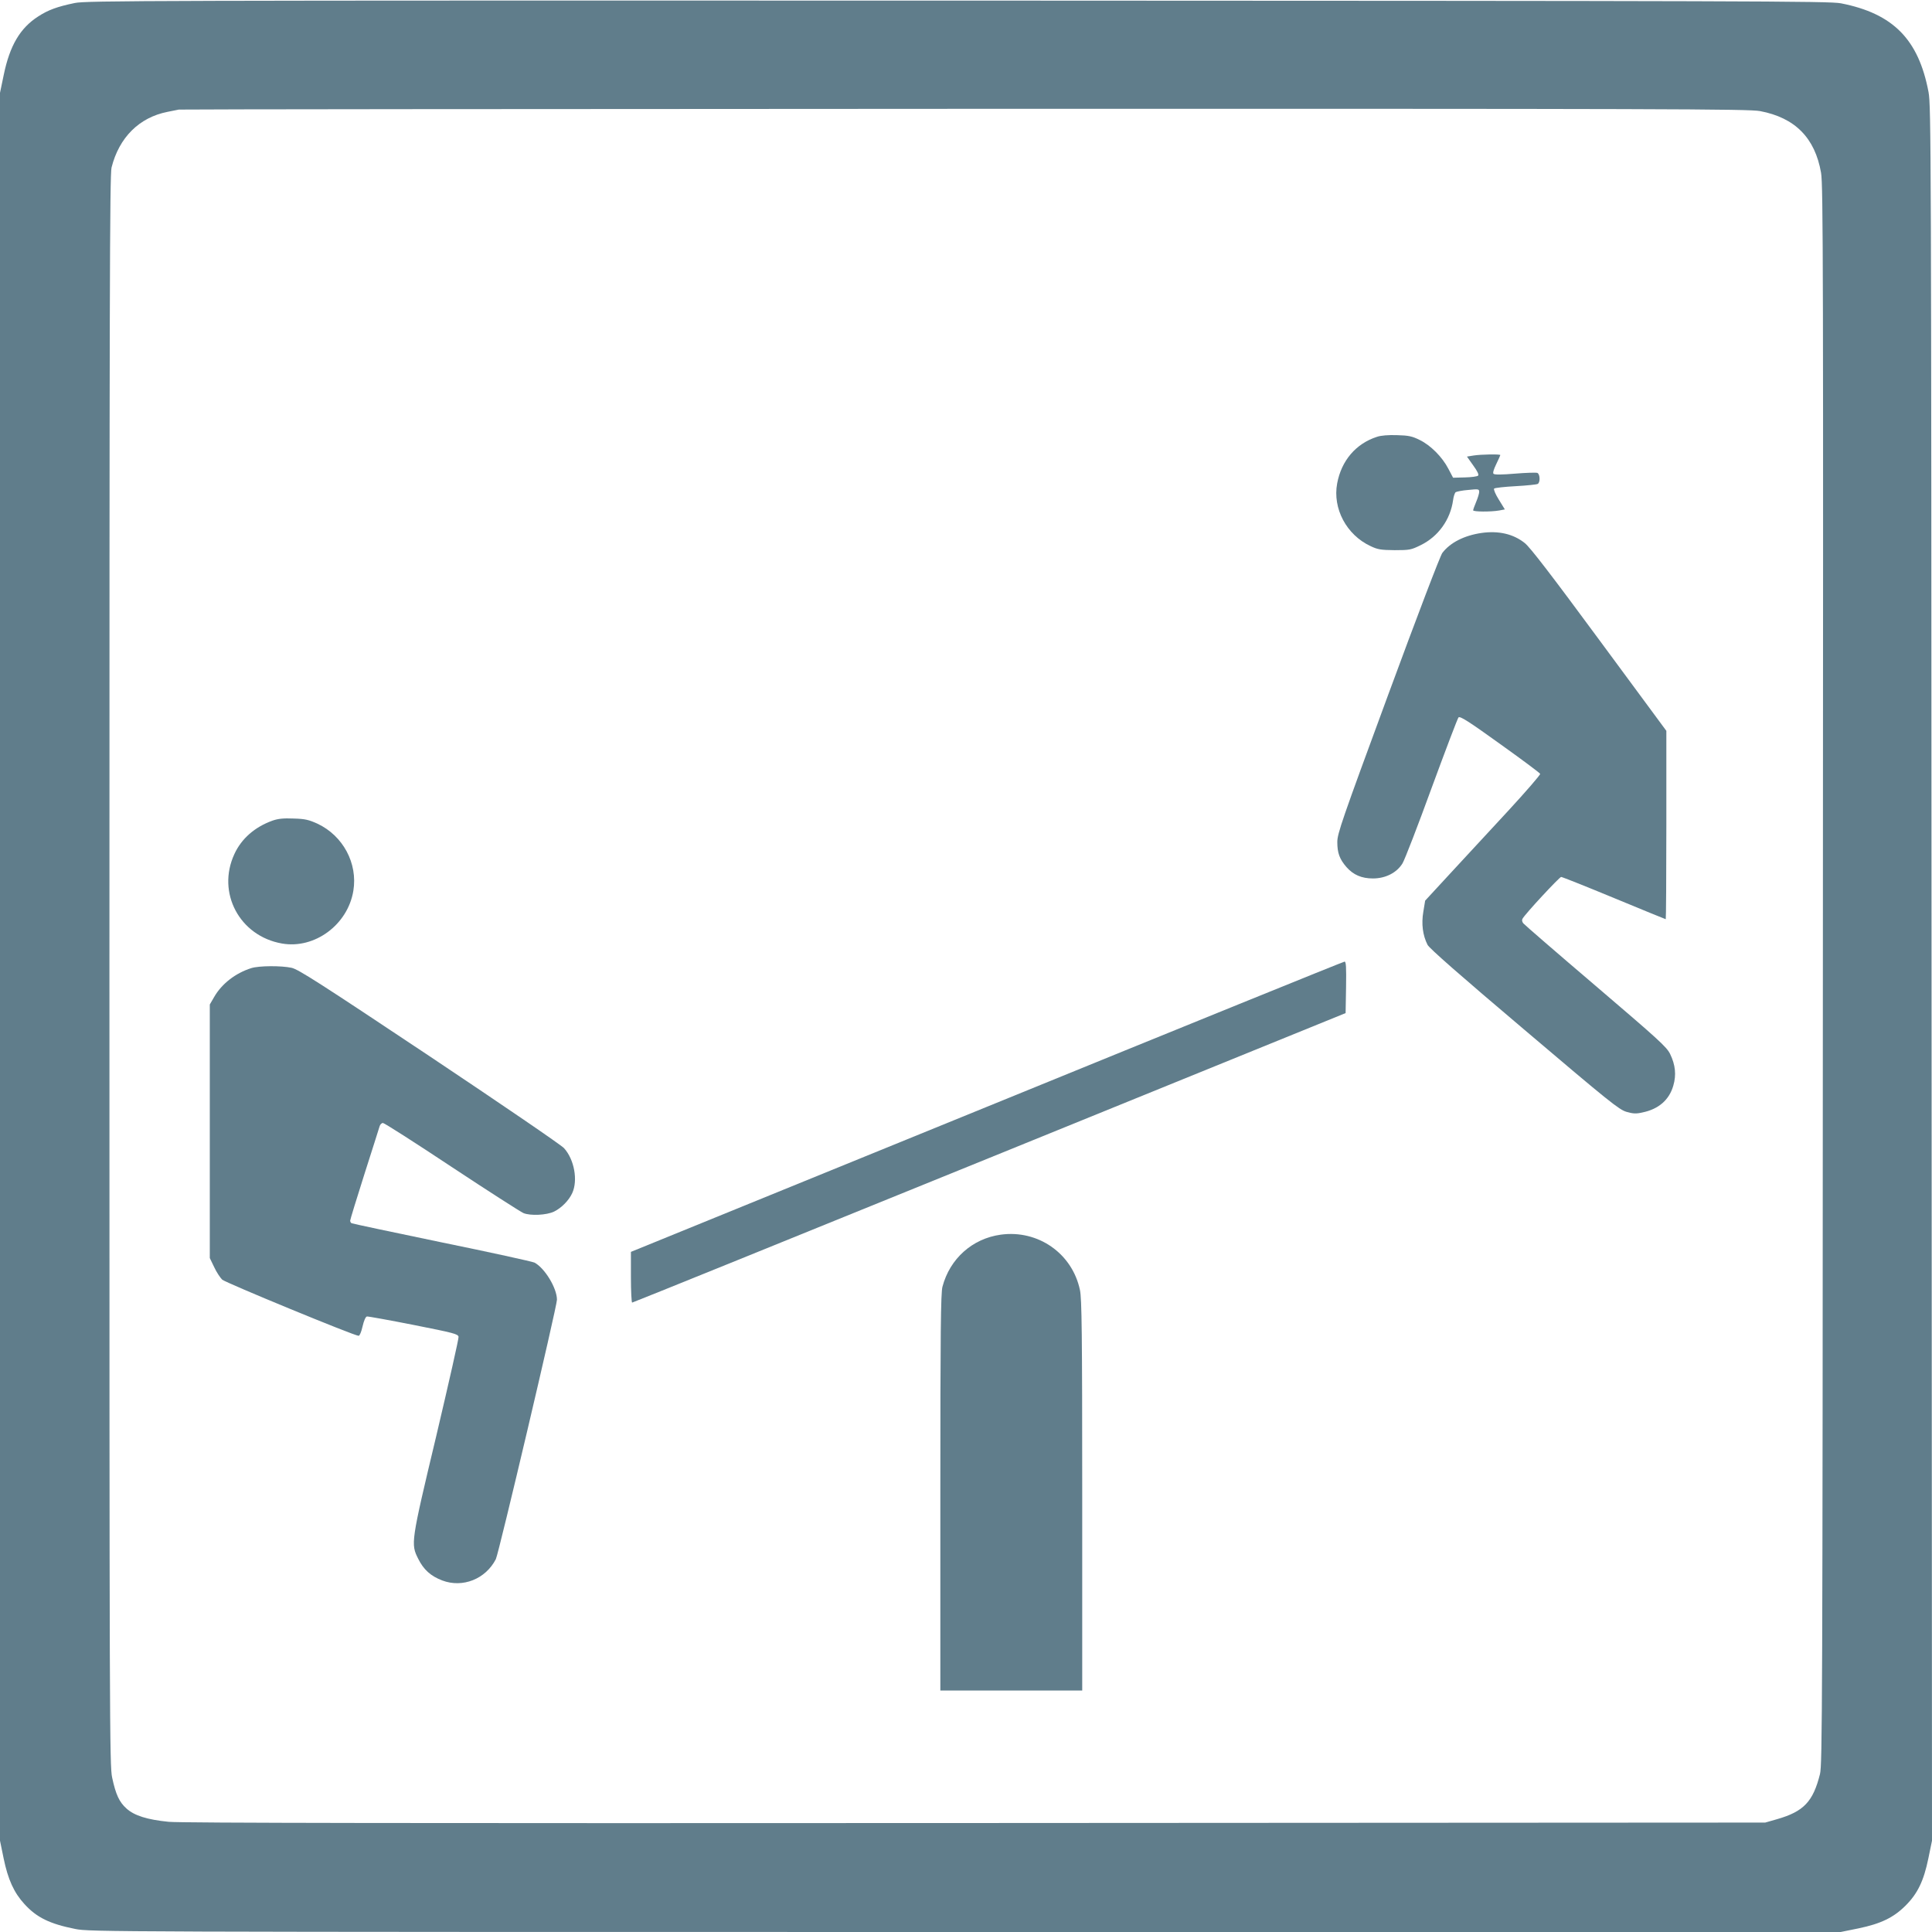 <?xml version="1.0" standalone="no"?>
<!DOCTYPE svg PUBLIC "-//W3C//DTD SVG 20010904//EN"
 "http://www.w3.org/TR/2001/REC-SVG-20010904/DTD/svg10.dtd">
<svg version="1.0" xmlns="http://www.w3.org/2000/svg"
 width="1280pt" height="1280pt" viewBox="0 0 1280 1280"
 preserveAspectRatio="xMidYMid meet">
<g transform="translate(0,1280) scale(0.1,-0.1)"
fill="#607d8b" stroke="none">
<path d="M495 12780 c-116 -24 -176 -46 -242 -89 -120 -77 -188 -193 -228
-386 l-25 -120 0 -5790 0 -5790 24 -117 c29 -141 69 -228 138 -303 81 -89 167
-131 337 -165 94 -19 191 -20 5896 -20 l5800 0 118 24 c149 31 233 72 312 151
80 80 120 163 151 313 l24 117 -3 5745 c-2 5466 -3 5750 -20 5840 -66 349
-234 520 -580 588 -75 15 -578 16 -5852 18 -5384 1 -5775 0 -5850 -16z m11166
-716 c232 -44 364 -178 404 -409 14 -81 15 -635 12 -5315 -2 -4872 -4 -5230
-19 -5293 -46 -184 -108 -249 -286 -300 l-77 -22 -5235 -3 c-3703 -2 -5266 0
-5342 8 -142 14 -228 41 -280 88 -48 43 -71 93 -95 205 -17 78 -18 341 -18
5347 0 4450 2 5274 14 5320 50 199 183 332 371 369 30 6 64 13 75 15 11 2
2354 4 5206 5 4679 1 5195 -1 5270 -15z"/>
<path d="M9123 9906 c-140 -45 -236 -158 -264 -309 -31 -166 62 -341 221 -415
48 -23 69 -26 160 -27 99 0 109 2 172 33 117 57 197 169 215 298 3 24 11 48
17 53 6 4 44 12 84 15 67 7 72 6 72 -13 0 -10 -9 -40 -20 -66 -11 -26 -20 -51
-20 -56 0 -10 117 -11 173 -1 l37 7 -40 65 c-22 35 -36 68 -31 73 5 5 69 12
143 16 74 4 140 11 146 15 18 11 15 66 -3 73 -9 3 -75 1 -148 -5 -84 -7 -135
-8 -142 -1 -6 6 1 29 18 64 15 31 27 58 27 60 0 7 -128 5 -178 -3 l-43 -7 41
-58 c28 -38 39 -62 33 -68 -6 -6 -45 -11 -88 -12 l-78 -2 -31 59 c-41 79 -118
156 -190 191 -50 25 -74 30 -150 32 -57 2 -107 -2 -133 -11z"/>
<path d="M9815 9269 c-115 -17 -207 -64 -259 -132 -14 -18 -165 -414 -360
-943 -306 -830 -336 -917 -336 -973 0 -72 15 -113 61 -166 45 -51 100 -75 175
-75 84 0 158 38 196 100 15 25 102 250 193 500 92 250 172 461 178 467 10 10
67 -26 274 -175 144 -103 264 -192 267 -199 2 -6 -93 -116 -212 -245 -119
-129 -292 -315 -383 -414 l-167 -181 -12 -73 c-14 -81 -4 -157 28 -220 13 -24
212 -199 641 -562 563 -478 627 -529 676 -544 45 -13 65 -14 108 -4 106 22
176 83 203 177 21 71 14 138 -21 210 -23 47 -75 94 -493 451 -257 219 -473
406 -480 415 -8 10 -10 22 -5 30 18 33 245 277 256 277 7 0 165 -63 351 -140
186 -77 340 -140 342 -140 2 0 4 281 4 624 l0 624 -445 603 c-314 426 -459
615 -493 641 -76 61 -174 83 -287 67z"/>
<path d="M1805 7363 c-117 -42 -205 -119 -252 -221 -119 -256 34 -544 315
-593 216 -38 436 124 473 349 30 182 -68 365 -238 445 -58 26 -82 32 -158 34
-67 3 -103 -1 -140 -14z"/>
<path d="M6538 5467 l-2358 -961 0 -168 c0 -92 4 -168 8 -168 5 0 1071 432
2368 959 l2359 959 3 171 c2 134 0 171 -10 170 -7 0 -1074 -433 -2370 -962z"/>
<path d="M1665 6386 c-105 -33 -196 -104 -246 -191 l-29 -50 0 -840 0 -840 29
-60 c15 -33 40 -70 53 -83 24 -21 875 -372 904 -372 7 0 18 26 26 62 9 39 20
64 29 66 8 1 147 -24 309 -56 267 -53 295 -60 298 -79 2 -11 -65 -306 -147
-654 -170 -712 -170 -717 -120 -817 36 -72 83 -114 159 -143 135 -51 287 9
355 141 19 36 405 1675 405 1719 0 77 -81 210 -149 246 -15 7 -292 68 -615
134 -323 67 -592 124 -597 127 -5 3 -9 10 -9 17 0 6 42 144 94 307 52 162 97
305 101 318 3 12 14 22 22 22 9 0 214 -131 455 -291 242 -160 456 -297 476
-306 46 -19 153 -14 203 10 49 24 98 74 120 122 39 84 14 223 -54 298 -17 20
-419 294 -892 610 -725 483 -868 575 -913 585 -69 15 -216 14 -267 -2z"/>
<path d="M6630 4620 c-188 -26 -337 -159 -386 -345 -11 -41 -14 -299 -14
-1362 l0 -1313 470 0 470 0 0 1293 c0 1084 -3 1303 -15 1360 -51 243 -278 401
-525 367z"/>
</g>
</svg>
